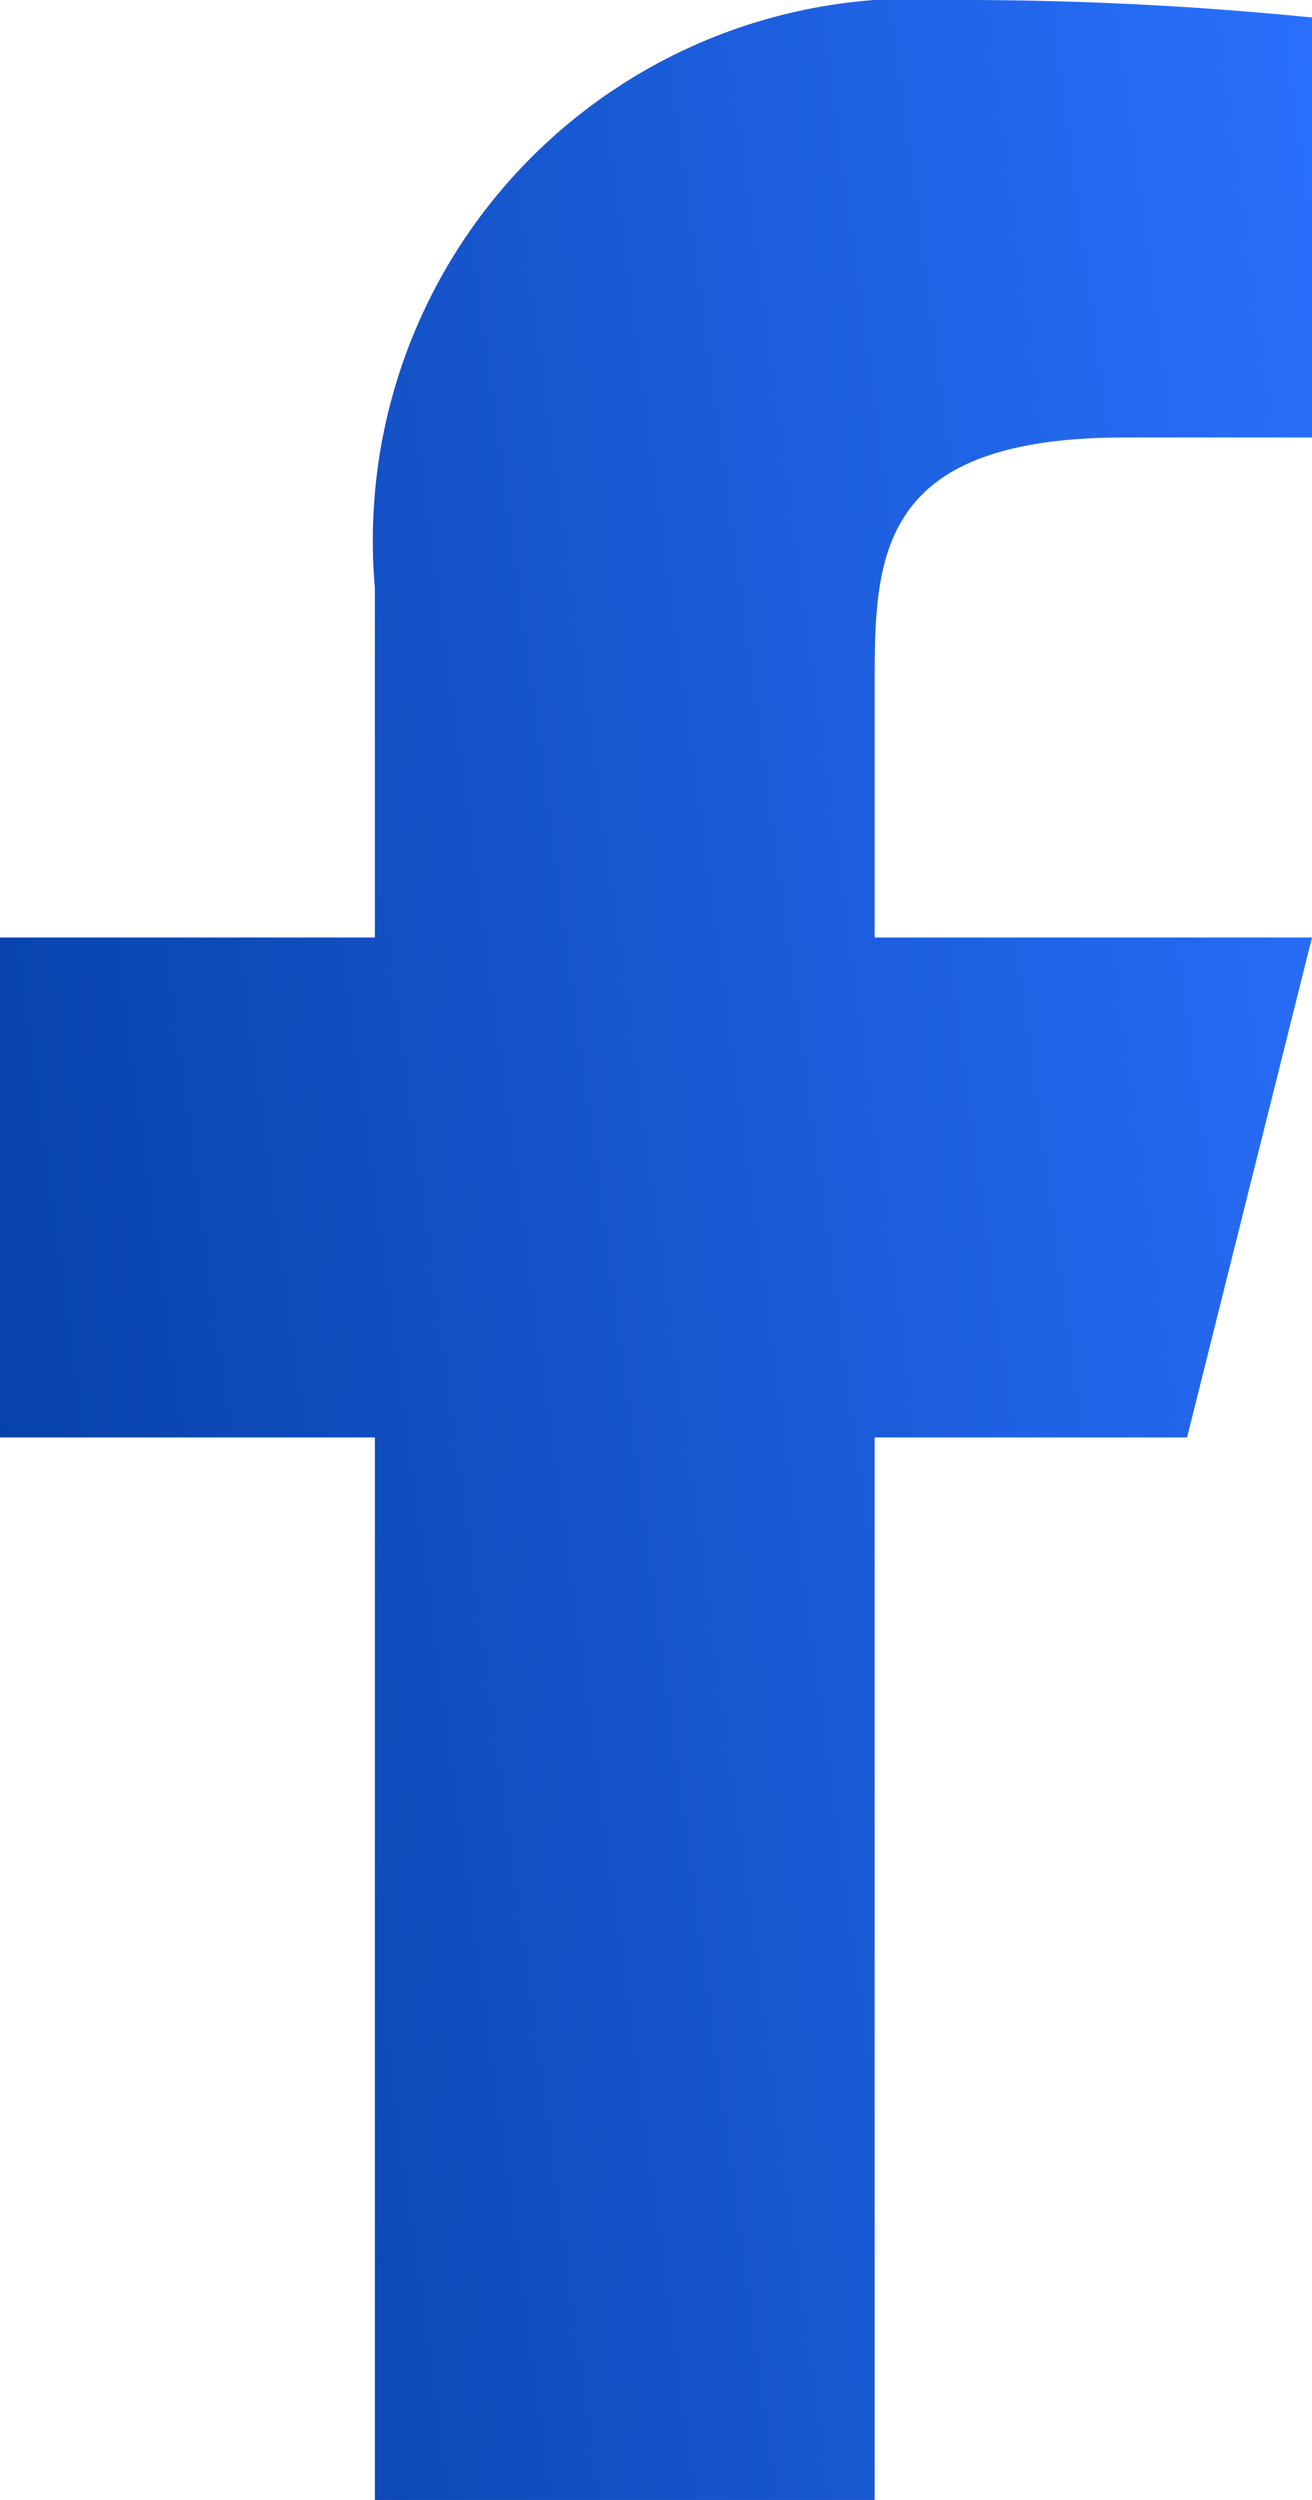 <svg xmlns="http://www.w3.org/2000/svg" xmlns:xlink="http://www.w3.org/1999/xlink" width="10.5" height="20" viewBox="0 0 10.5 20">
  <defs>
    <linearGradient id="linear-gradient" x1="1.076" y1="0.163" x2="-0.268" y2="0.5" gradientUnits="objectBoundingBox">
      <stop offset="0" stop-color="#2a71ff"/>
      <stop offset="0.452" stop-color="#1757d0"/>
      <stop offset="1" stop-color="#003898"/>
    </linearGradient>
  </defs>
  <path id="Path_96317" data-name="Path 96317" d="M14,13.5h2.5l1-4H14v-2c0-1.029,0-2,2-2h1.5V2.14A28.074,28.074,0,0,0,14.643,2,4.336,4.336,0,0,0,10,6.7V9.5H7v4h3V22h4Z" transform="translate(-7 -2)" fill="url(#linear-gradient)"/>
</svg>
